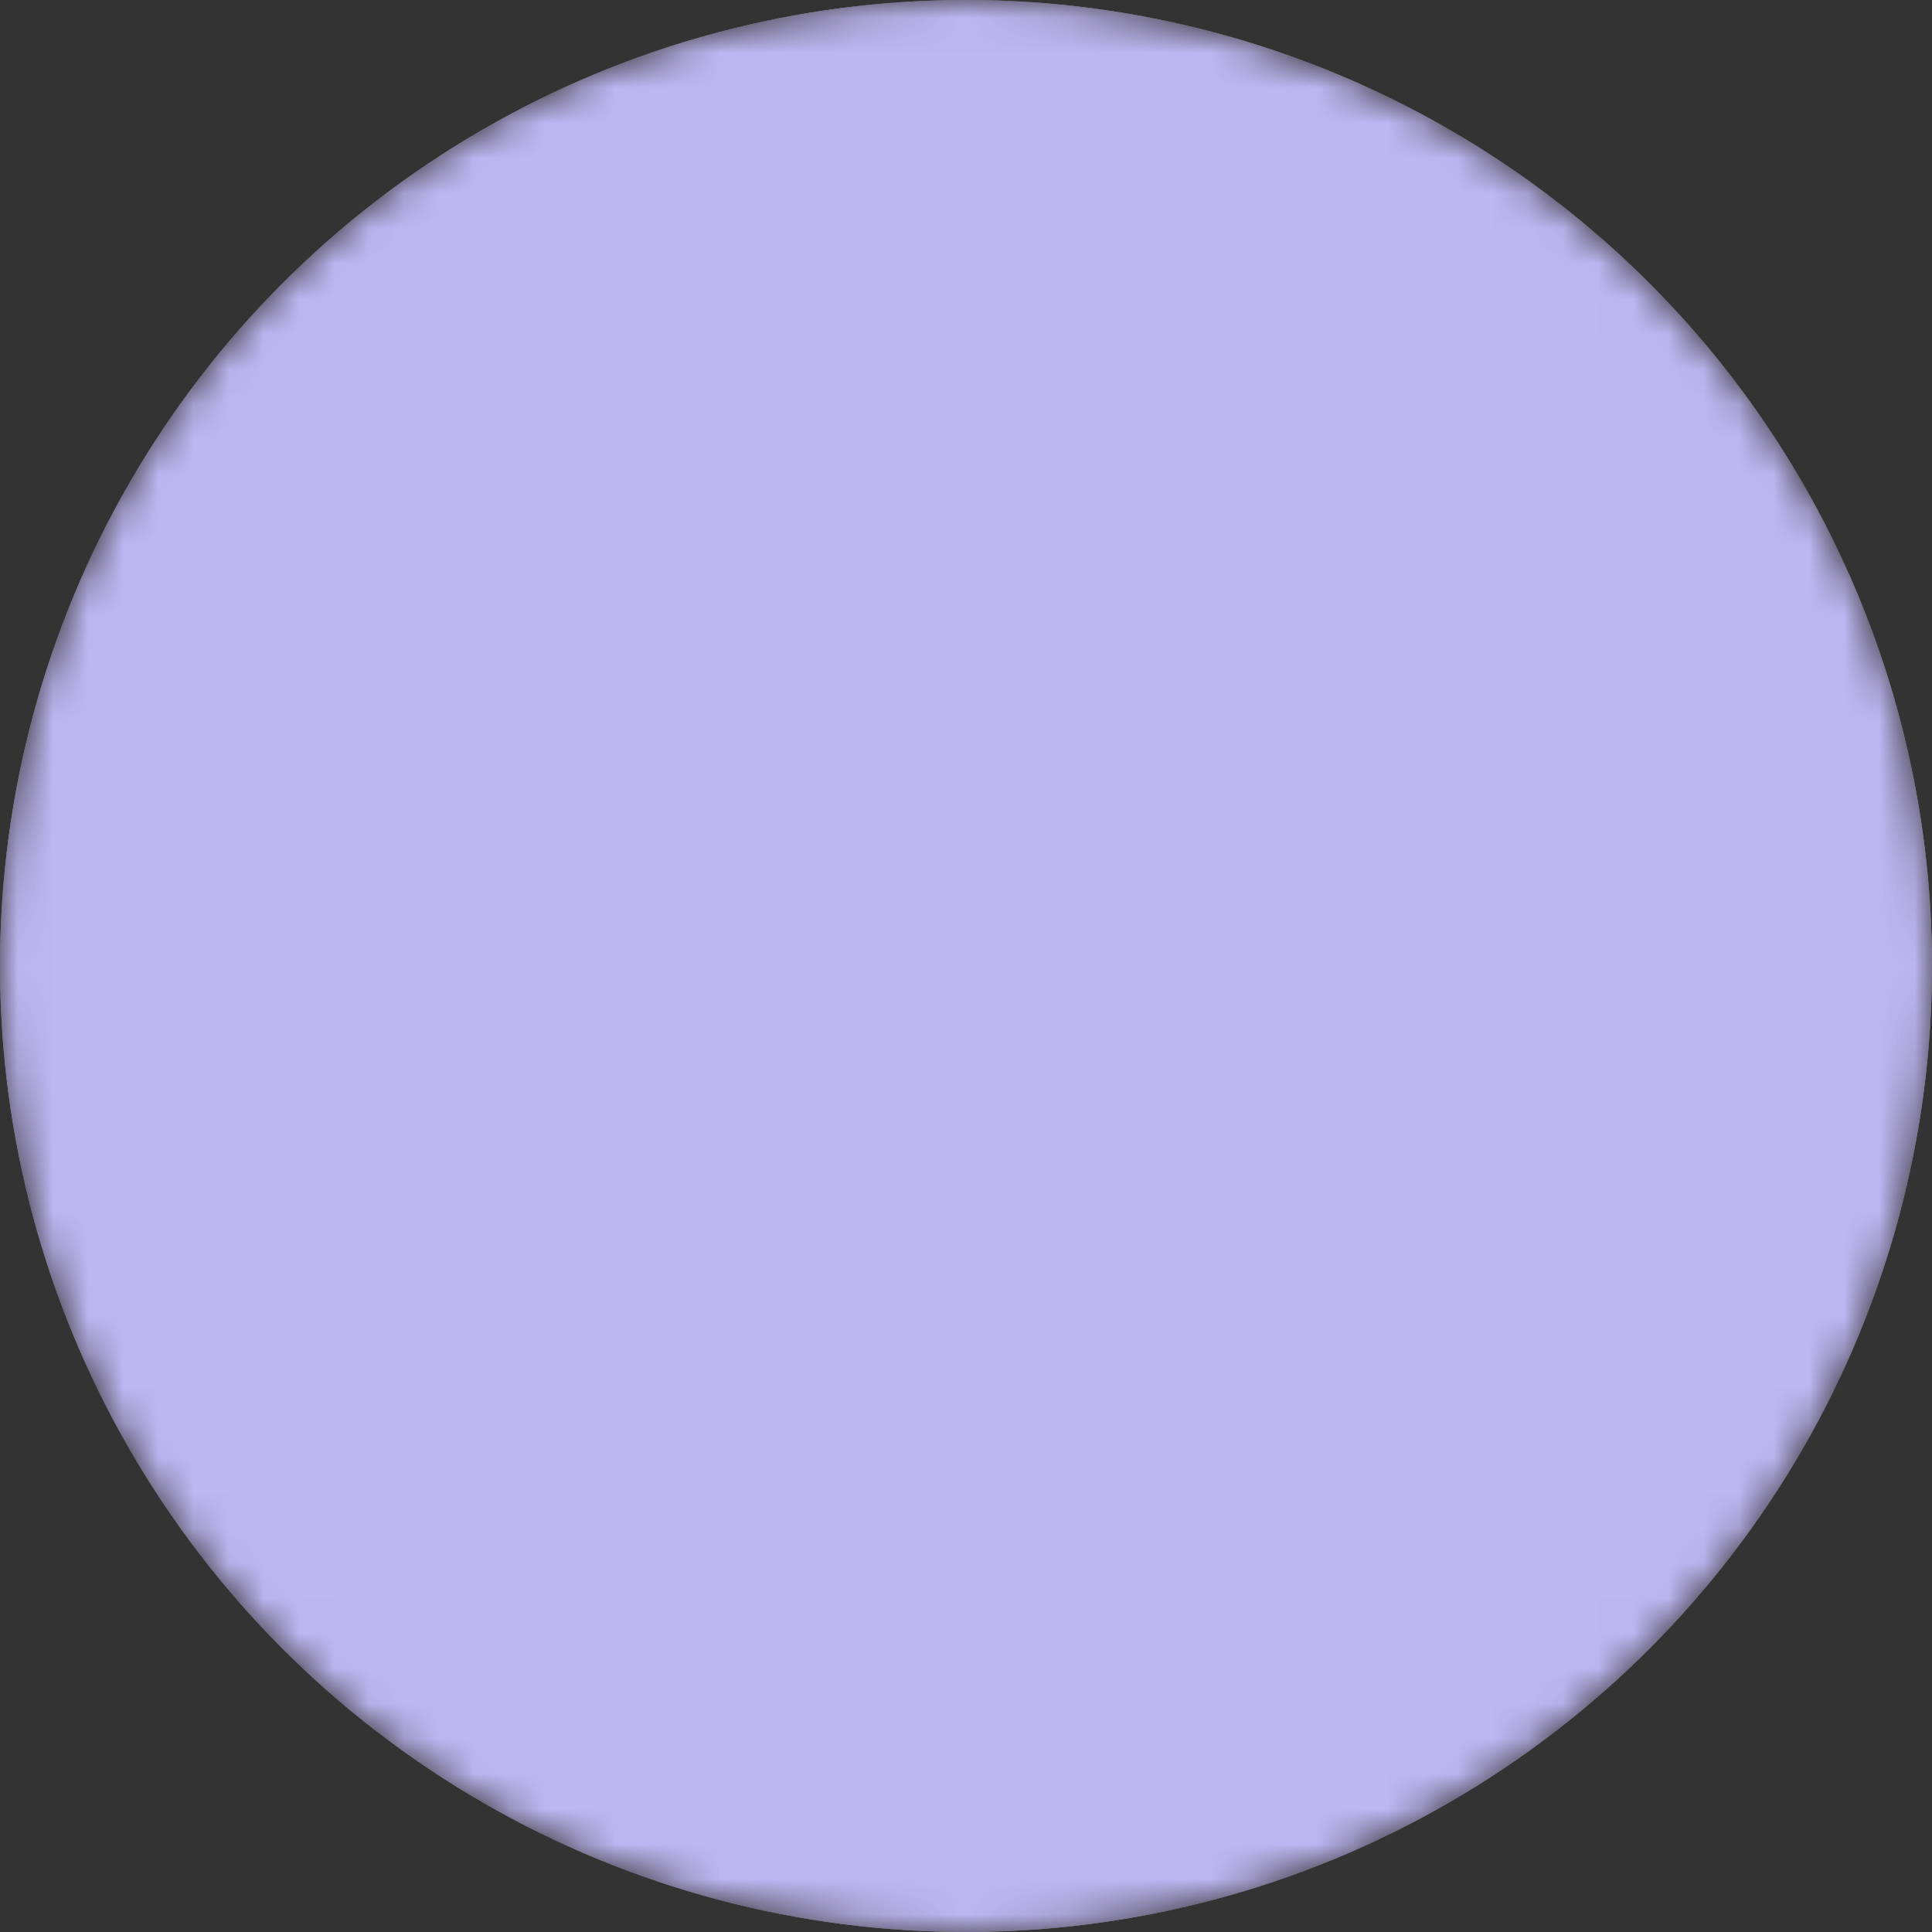 <?xml version="1.0" encoding="UTF-8"?>
<svg xmlns="http://www.w3.org/2000/svg" width="55" height="55" viewBox="0 0 55 55" fill="none">
  <rect x="0" y="0" width="55" height="55" fill="#333333" stroke="none"/>
  <mask id="mask0_3073_2684" style="mask-type:alpha" maskUnits="userSpaceOnUse" x="0" y="0" width="55" height="55">
    <path d="M55 27.5C55 12.312 42.688 0 27.5 0C12.312 0 0 12.312 0 27.5C0 42.688 12.312 55 27.5 55C42.688 55 55 42.688 55 27.5Z" fill="white"></path>
  </mask>
  <g mask="url(#mask0_3073_2684)">
    <circle cx="27.5" cy="27.5" r="27.5" fill="white"></circle>
    <circle cx="27.5" cy="27.5" r="27.5" fill="#A89EED" fill-opacity="0.75"></circle>
  </g>
</svg>
